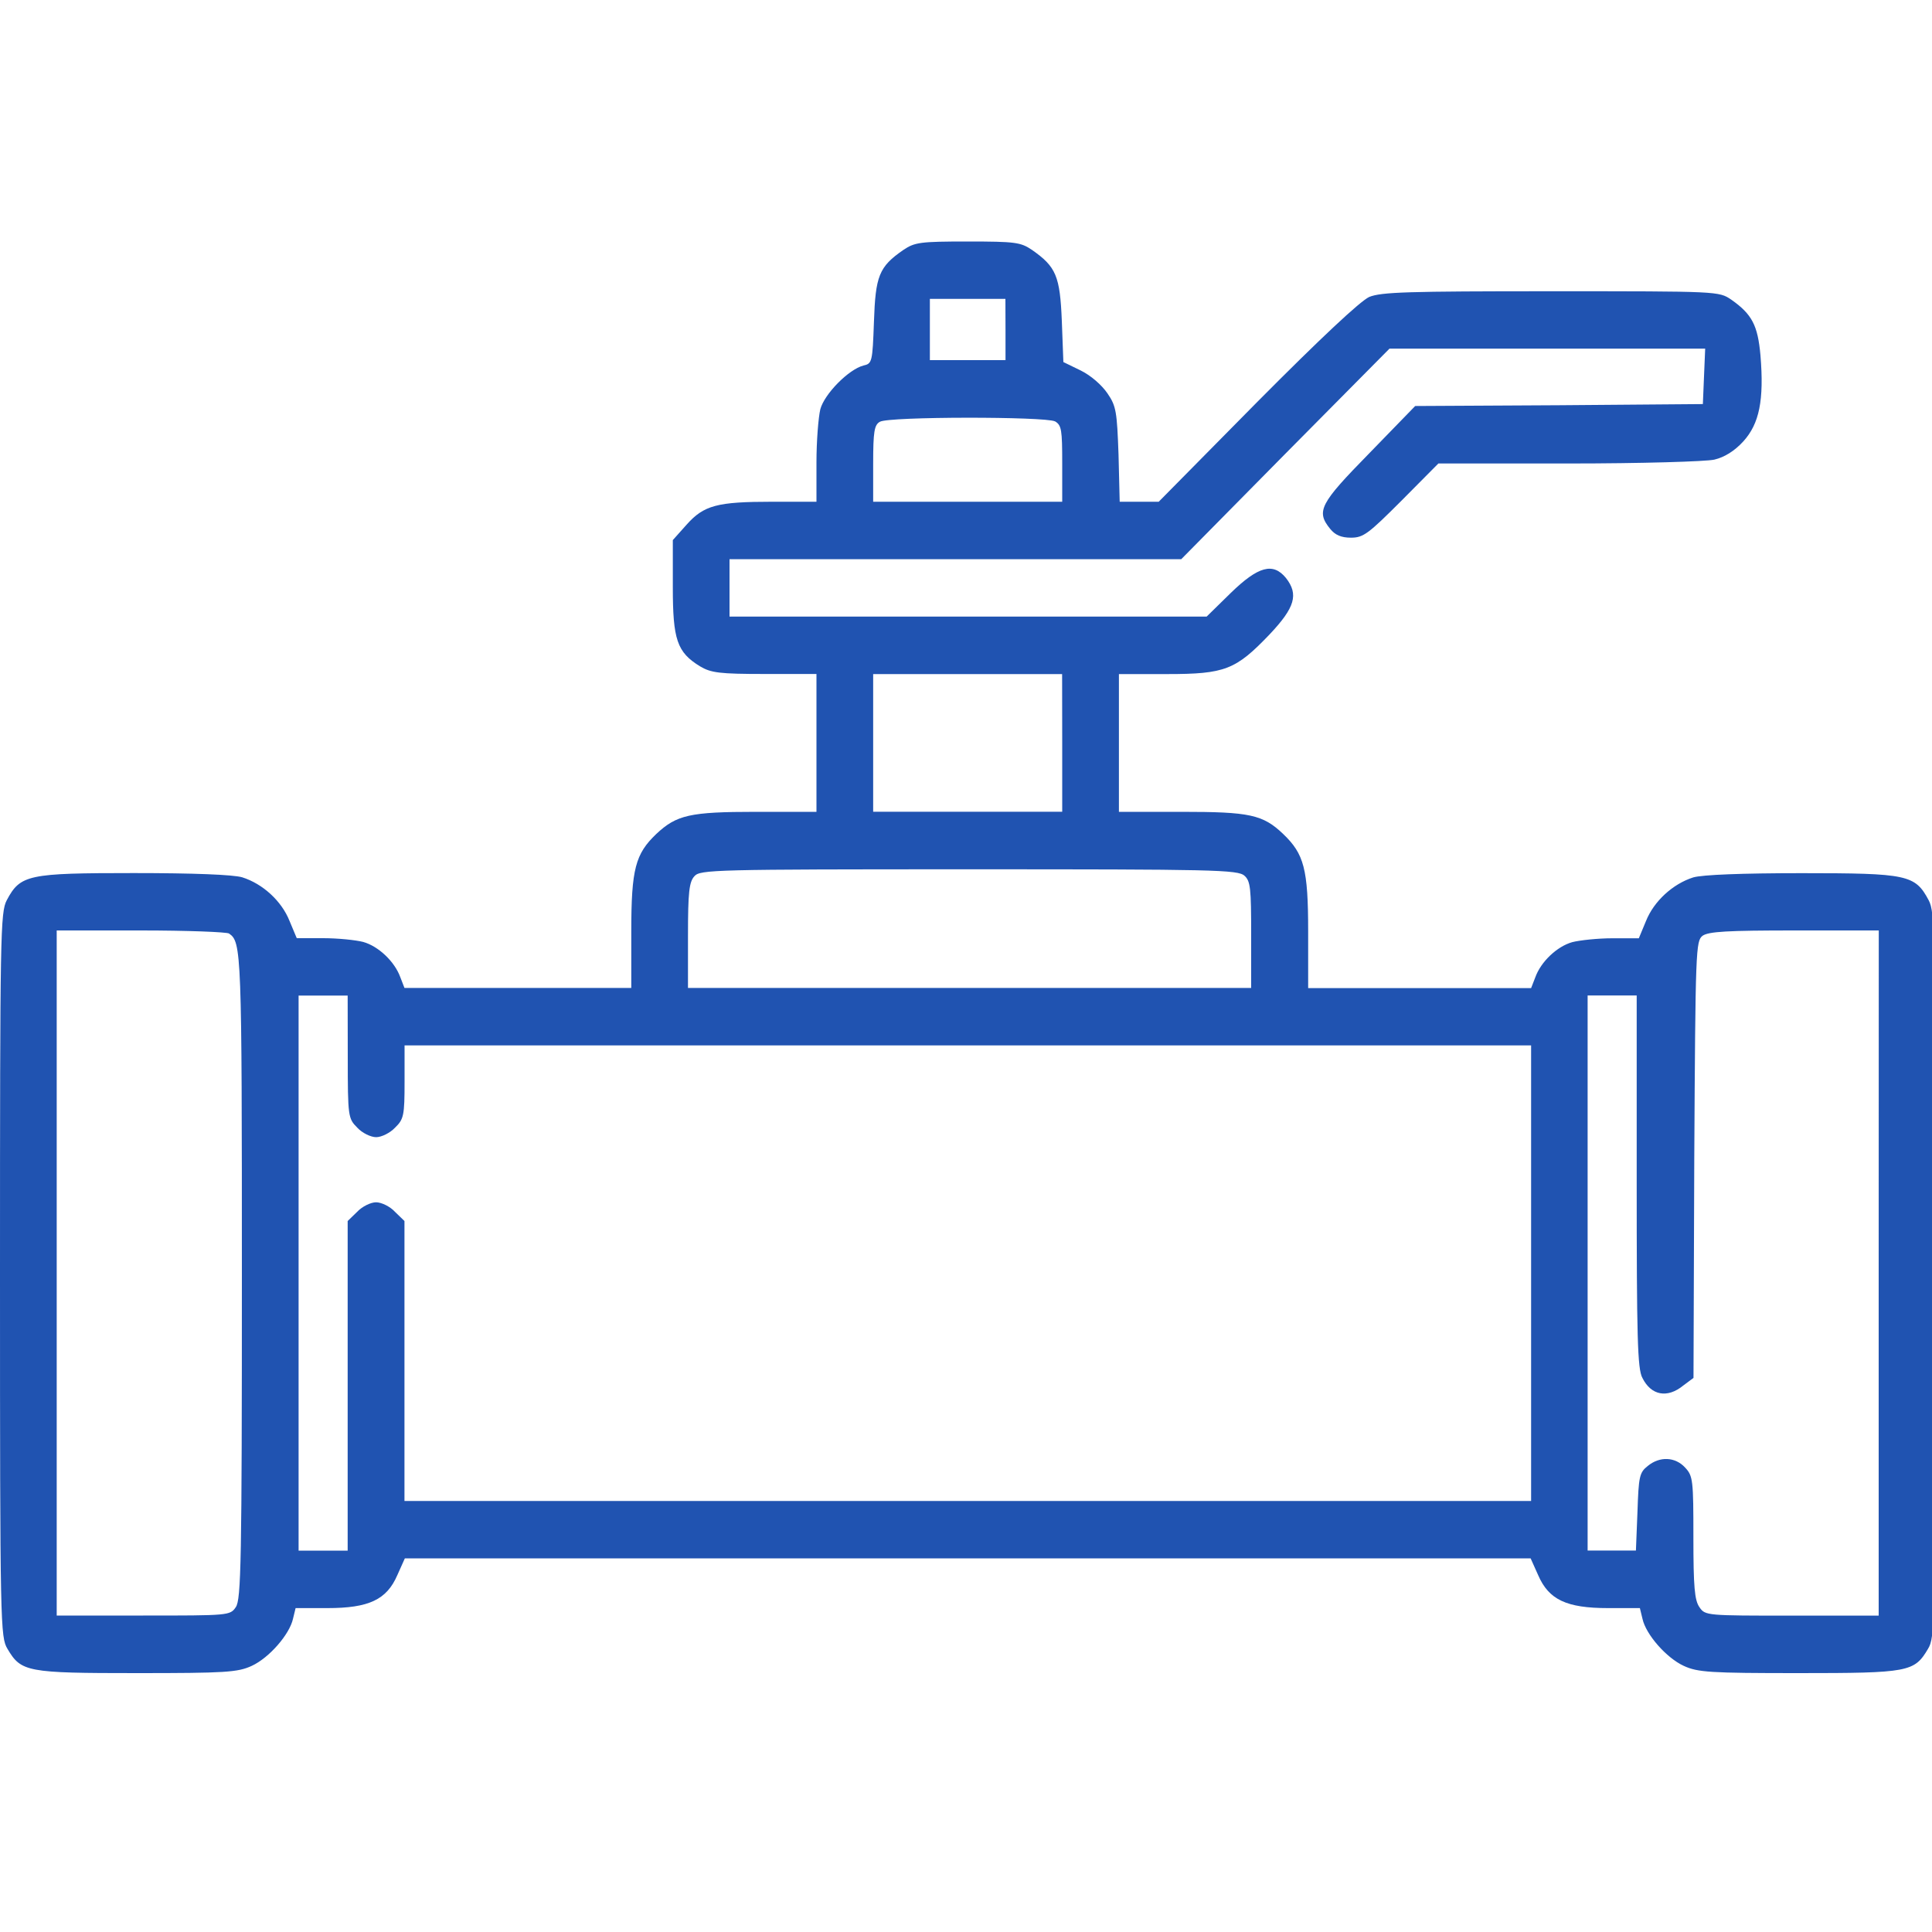 <?xml version="1.0" encoding="UTF-8" standalone="no"?> <svg xmlns="http://www.w3.org/2000/svg" xmlns:svg="http://www.w3.org/2000/svg" width="20" height="20" viewBox="0 0 20 20" fill="none" version="1.1" id="svg1" xml:space="preserve"><defs id="defs1"></defs><path d="M 9.352,2.587 C 9.098,2.762 9.063,2.857 9.047,3.332 9.032,3.748 9.028,3.764 8.938,3.784 8.785,3.824 8.535,4.077 8.492,4.236 8.472,4.319 8.452,4.564 8.452,4.786 V 5.194 H 7.995 c -0.571,0 -0.708,0.036 -0.888,0.238 L 6.965,5.591 v 0.487 c 0,0.543 0.043,0.674 0.282,0.82 0.113,0.067 0.2,0.079 0.669,0.079 h 0.536 V 7.691 8.404 H 7.826 c -0.685,0 -0.822,0.032 -1.033,0.23 C 6.578,8.84 6.535,8.994 6.535,9.64 V 10.227 H 5.361 4.187 L 4.144,10.116 C 4.085,9.953 3.917,9.795 3.76,9.751 3.682,9.731 3.498,9.712 3.346,9.712 H 3.072 L 2.997,9.533 C 2.915,9.327 2.72,9.149 2.508,9.082 2.414,9.054 2,9.038 1.385,9.038 c -1.096,0 -1.174,0.016 -1.315,0.281 C 0.004,9.446 0,9.648 0,13.199 0,16.844 0.004,16.947 0.078,17.07 c 0.141,0.238 0.2,0.25 1.338,0.25 0.916,0 1.045,-0.008 1.19,-0.075 0.18,-0.083 0.391,-0.325 0.427,-0.487 l 0.027,-0.111 H 3.389 c 0.43,0 0.614,-0.087 0.724,-0.341 l 0.078,-0.174 h 5.827 5.827 l 0.078,0.174 c 0.11,0.254 0.293,0.341 0.724,0.341 h 0.329 l 0.027,0.111 c 0.035,0.162 0.247,0.404 0.427,0.487 0.145,0.067 0.274,0.075 1.19,0.075 1.139,0 1.197,-0.012 1.338,-0.25 0.074,-0.123 0.078,-0.226 0.078,-3.871 0,-3.55 -0.004,-3.752 -0.07,-3.879 -0.141,-0.265 -0.219,-0.281 -1.315,-0.281 -0.614,0 -1.029,0.016 -1.123,0.044 -0.211,0.067 -0.407,0.246 -0.489,0.452 l -0.074,0.178 h -0.274 c -0.149,0 -0.337,0.02 -0.415,0.04 -0.157,0.044 -0.325,0.202 -0.383,0.365 l -0.043,0.111 h -1.154 -1.154 V 9.64 c 0,-0.646 -0.043,-0.8 -0.258,-1.006 -0.211,-0.202 -0.348,-0.23 -1.053,-0.23 H 11.583 V 7.691 6.978 h 0.497 c 0.603,0 0.712,-0.044 1.064,-0.412 C 13.406,6.288 13.445,6.153 13.312,5.983 13.179,5.821 13.027,5.86 12.741,6.138 L 12.491,6.383 H 10.021 7.552 V 6.086 5.789 h 2.336 2.34 l 1.076,-1.09 1.08,-1.09 h 1.632 1.636 l -0.012,0.285 -0.012,0.289 -1.491,0.012 -1.487,0.008 -0.477,0.491 c -0.509,0.519 -0.552,0.598 -0.403,0.781 0.051,0.063 0.113,0.091 0.215,0.091 0.129,0 0.18,-0.04 0.524,-0.384 L 14.89,4.798 h 1.35 c 0.743,0 1.42,-0.02 1.507,-0.04 0.102,-0.024 0.207,-0.087 0.301,-0.19 0.164,-0.182 0.215,-0.424 0.176,-0.892 C 18.196,3.368 18.137,3.253 17.922,3.102 17.793,3.015 17.793,3.015 16.056,3.015 c -1.479,0 -1.757,0.008 -1.882,0.059 -0.094,0.044 -0.497,0.42 -1.162,1.09 l -1.017,1.03 H 11.79 11.591 L 11.579,4.707 c -0.016,-0.444 -0.024,-0.503 -0.114,-0.634 -0.059,-0.087 -0.172,-0.186 -0.278,-0.238 L 11.008,3.748 10.992,3.324 C 10.973,2.857 10.933,2.762 10.683,2.587 10.566,2.508 10.511,2.5 10.018,2.5 9.525,2.5 9.47,2.508 9.352,2.587 Z M 10.409,3.411 V 3.728 H 10.018 9.626 V 3.411 3.094 h 0.391 0.391 z m 0.513,0.951 c 0.067,0.04 0.074,0.087 0.074,0.436 V 5.194 H 10.018 9.039 V 4.798 c 0,-0.333 0.012,-0.4 0.07,-0.432 0.09,-0.055 1.71,-0.055 1.812,-0.004 z m 0.074,3.328 v 0.713 H 10.018 9.039 V 7.691 6.978 h 0.978 0.978 z m 1.886,1.375 c 0.063,0.055 0.07,0.131 0.07,0.614 V 10.227 H 10.037 7.122 V 9.684 c 0,-0.448 0.012,-0.555 0.067,-0.614 0.059,-0.067 0.2,-0.071 2.841,-0.071 2.532,0 2.786,0.004 2.853,0.067 z M 2.371,9.664 c 0.129,0.087 0.133,0.186 0.133,3.542 0,2.96 -0.008,3.352 -0.063,3.431 -0.059,0.087 -0.074,0.087 -0.959,0.087 H 0.587 V 13.179 9.632 H 1.46 c 0.477,0 0.888,0.016 0.912,0.032 z M 19.448,13.179 v 3.546 h -0.896 c -0.884,0 -0.9,0 -0.959,-0.087 -0.051,-0.071 -0.063,-0.214 -0.063,-0.721 0,-0.594 -0.004,-0.638 -0.086,-0.725 -0.102,-0.111 -0.262,-0.119 -0.387,-0.016 -0.086,0.067 -0.094,0.111 -0.106,0.475 l -0.016,0.4 H 16.686 16.435 v -2.873 -2.873 h 0.254 0.254 v 1.922 c 0,1.613 0.008,1.946 0.059,2.037 0.09,0.182 0.258,0.214 0.423,0.079 l 0.106,-0.079 0.008,-2.259 c 0.012,-2.187 0.016,-2.263 0.086,-2.318 0.063,-0.044 0.258,-0.055 0.951,-0.055 H 19.449 Z M 3.6,10.94 c 0,0.622 0.004,0.638 0.098,0.733 0.051,0.056 0.141,0.099 0.196,0.099 0.055,0 0.145,-0.044 0.196,-0.099 0.09,-0.087 0.098,-0.127 0.098,-0.475 v -0.376 h 5.831 5.831 v 2.358 2.358 H 10.018 4.187 V 14.09 12.64 l -0.098,-0.095 c -0.051,-0.056 -0.141,-0.099 -0.196,-0.099 -0.055,0 -0.145,0.044 -0.196,0.099 l -0.098,0.095 v 1.708 1.704 H 3.346 3.091 v -2.873 -2.873 h 0.254 0.254 z" id="path1-2" style="fill:#1046ab;fill-opacity:0.929;stroke:none;stroke-width:0.004"></path></svg> 
